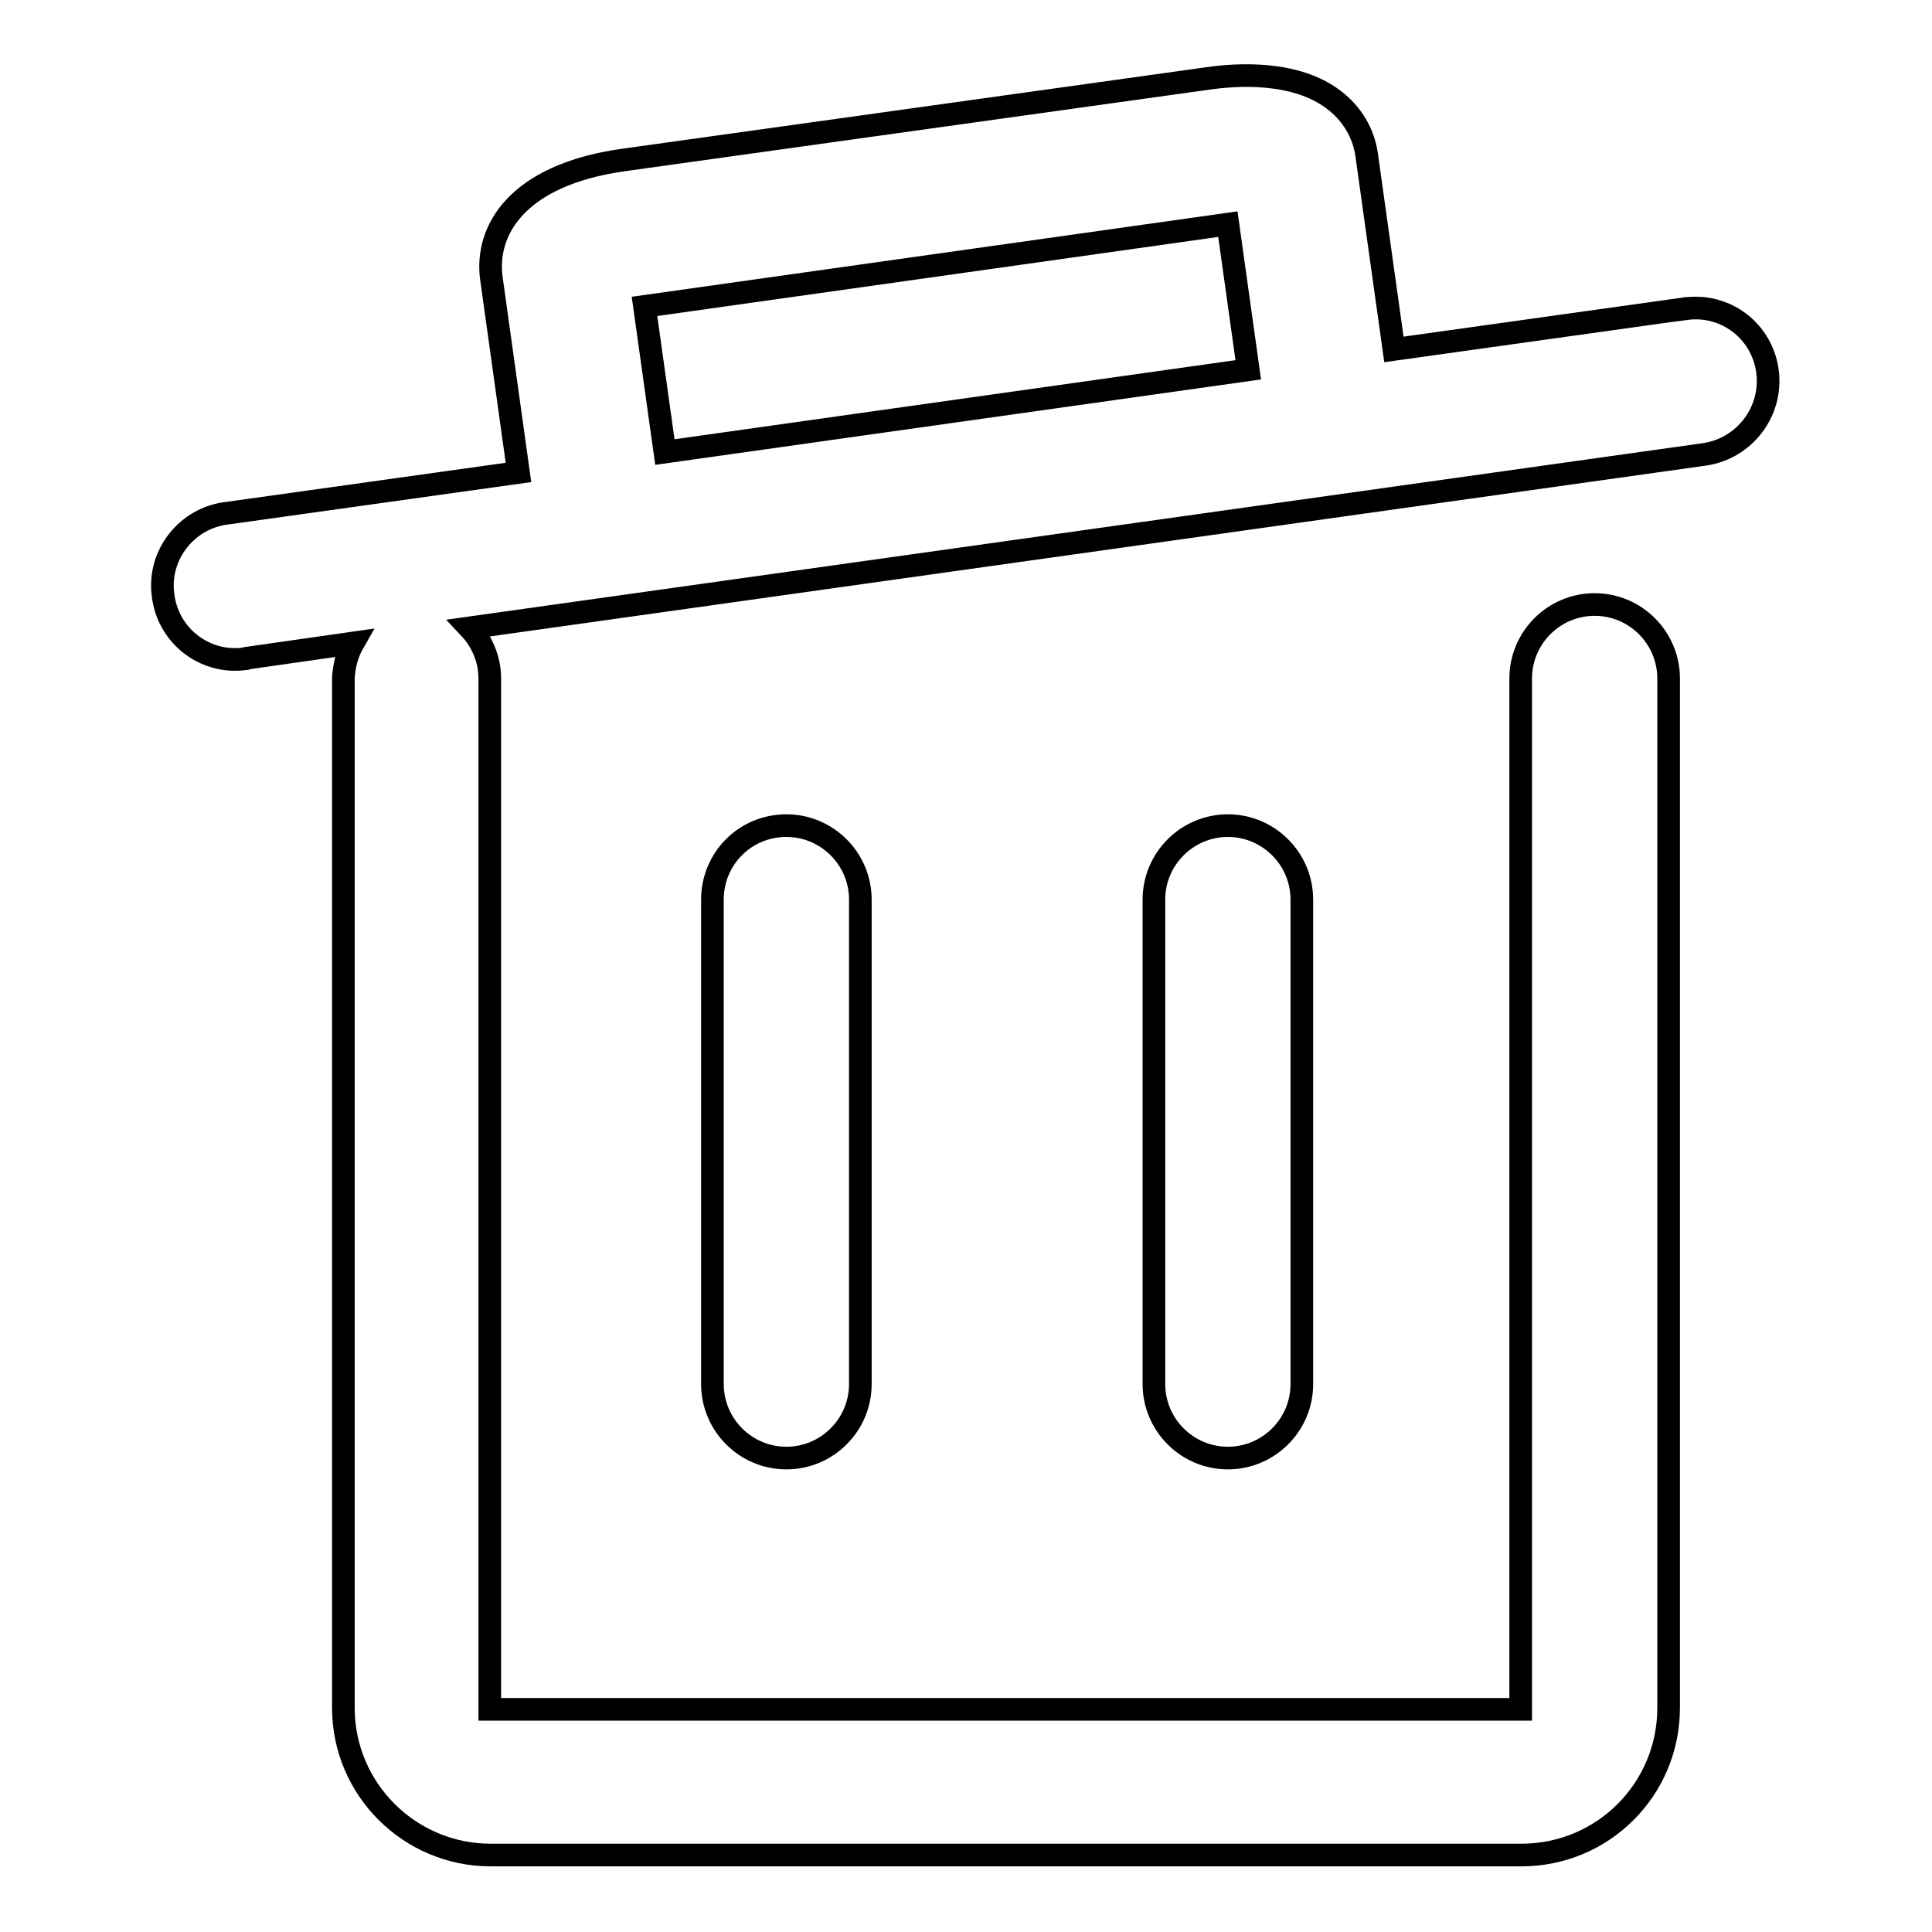<?xml version="1.0" encoding="utf-8"?>
<!-- Svg Vector Icons : http://www.onlinewebfonts.com/icon -->
<!DOCTYPE svg PUBLIC "-//W3C//DTD SVG 1.1//EN" "http://www.w3.org/Graphics/SVG/1.1/DTD/svg11.dtd">
<svg version="1.1" xmlns="http://www.w3.org/2000/svg" xmlns:xlink="http://www.w3.org/1999/xlink" x="0px" y="0px" viewBox="0 0 256 256" enable-background="new 0 0 256 256" xml:space="preserve">
<g> <path stroke-width="3" fill-opacity="0" stroke="#000000"  d="M152.9,119.2v64.2c0,5.4,4.4,9.8,9.8,9.8c5.4,0,9.8-4.4,9.8-9.8v-64.2c0-5.4-4.4-9.8-9.8-9.8 C157.3,109.4,152.9,113.8,152.9,119.2 M94.4,119.2v64.2c0,5.4,4.4,9.8,9.8,9.8c5.4,0,9.8-4.4,9.8-9.8v-64.2c0-5.4-4.4-9.8-9.8-9.8 C98.7,109.4,94.4,113.8,94.4,119.2 M88.1,59.9l-2.7-19.3l77.3-10.9l2.7,19.3L88.1,59.9L88.1,59.9z M223.3,40.9l-38.6,5.4l-3.6-25.7 c-0.4-3-2-5.6-4.4-7.4c-5-3.8-12.6-3.4-16.7-2.8L82.6,21.2c-14.2,2-18.3,9.4-17.5,15.6l3.6,25.8L30.1,68c-5.3,0.6-9.2,5.5-8.5,10.8 c0.6,5.4,5.5,9.2,10.8,8.5c0.1,0,0.3,0,0.4-0.1l14-2c-0.8,1.4-1.2,3-1.3,4.6v136.5c0,10.8,8.8,19.5,19.5,19.5h136.6 c10.8,0,19.5-8.7,19.5-19.5V89.9c0-5.4-4.4-9.8-9.8-9.8c-5.4,0-9.8,4.4-9.8,9.8v136.6l-136.6,0V89.9c0-2.5-1-4.9-2.7-6.7l163.7-23 c5.3-0.8,9-5.7,8.3-11c-0.7-5.3-5.5-9-10.8-8.3C223.5,40.8,223.4,40.9,223.3,40.9L223.3,40.9z"/></g>
</svg>